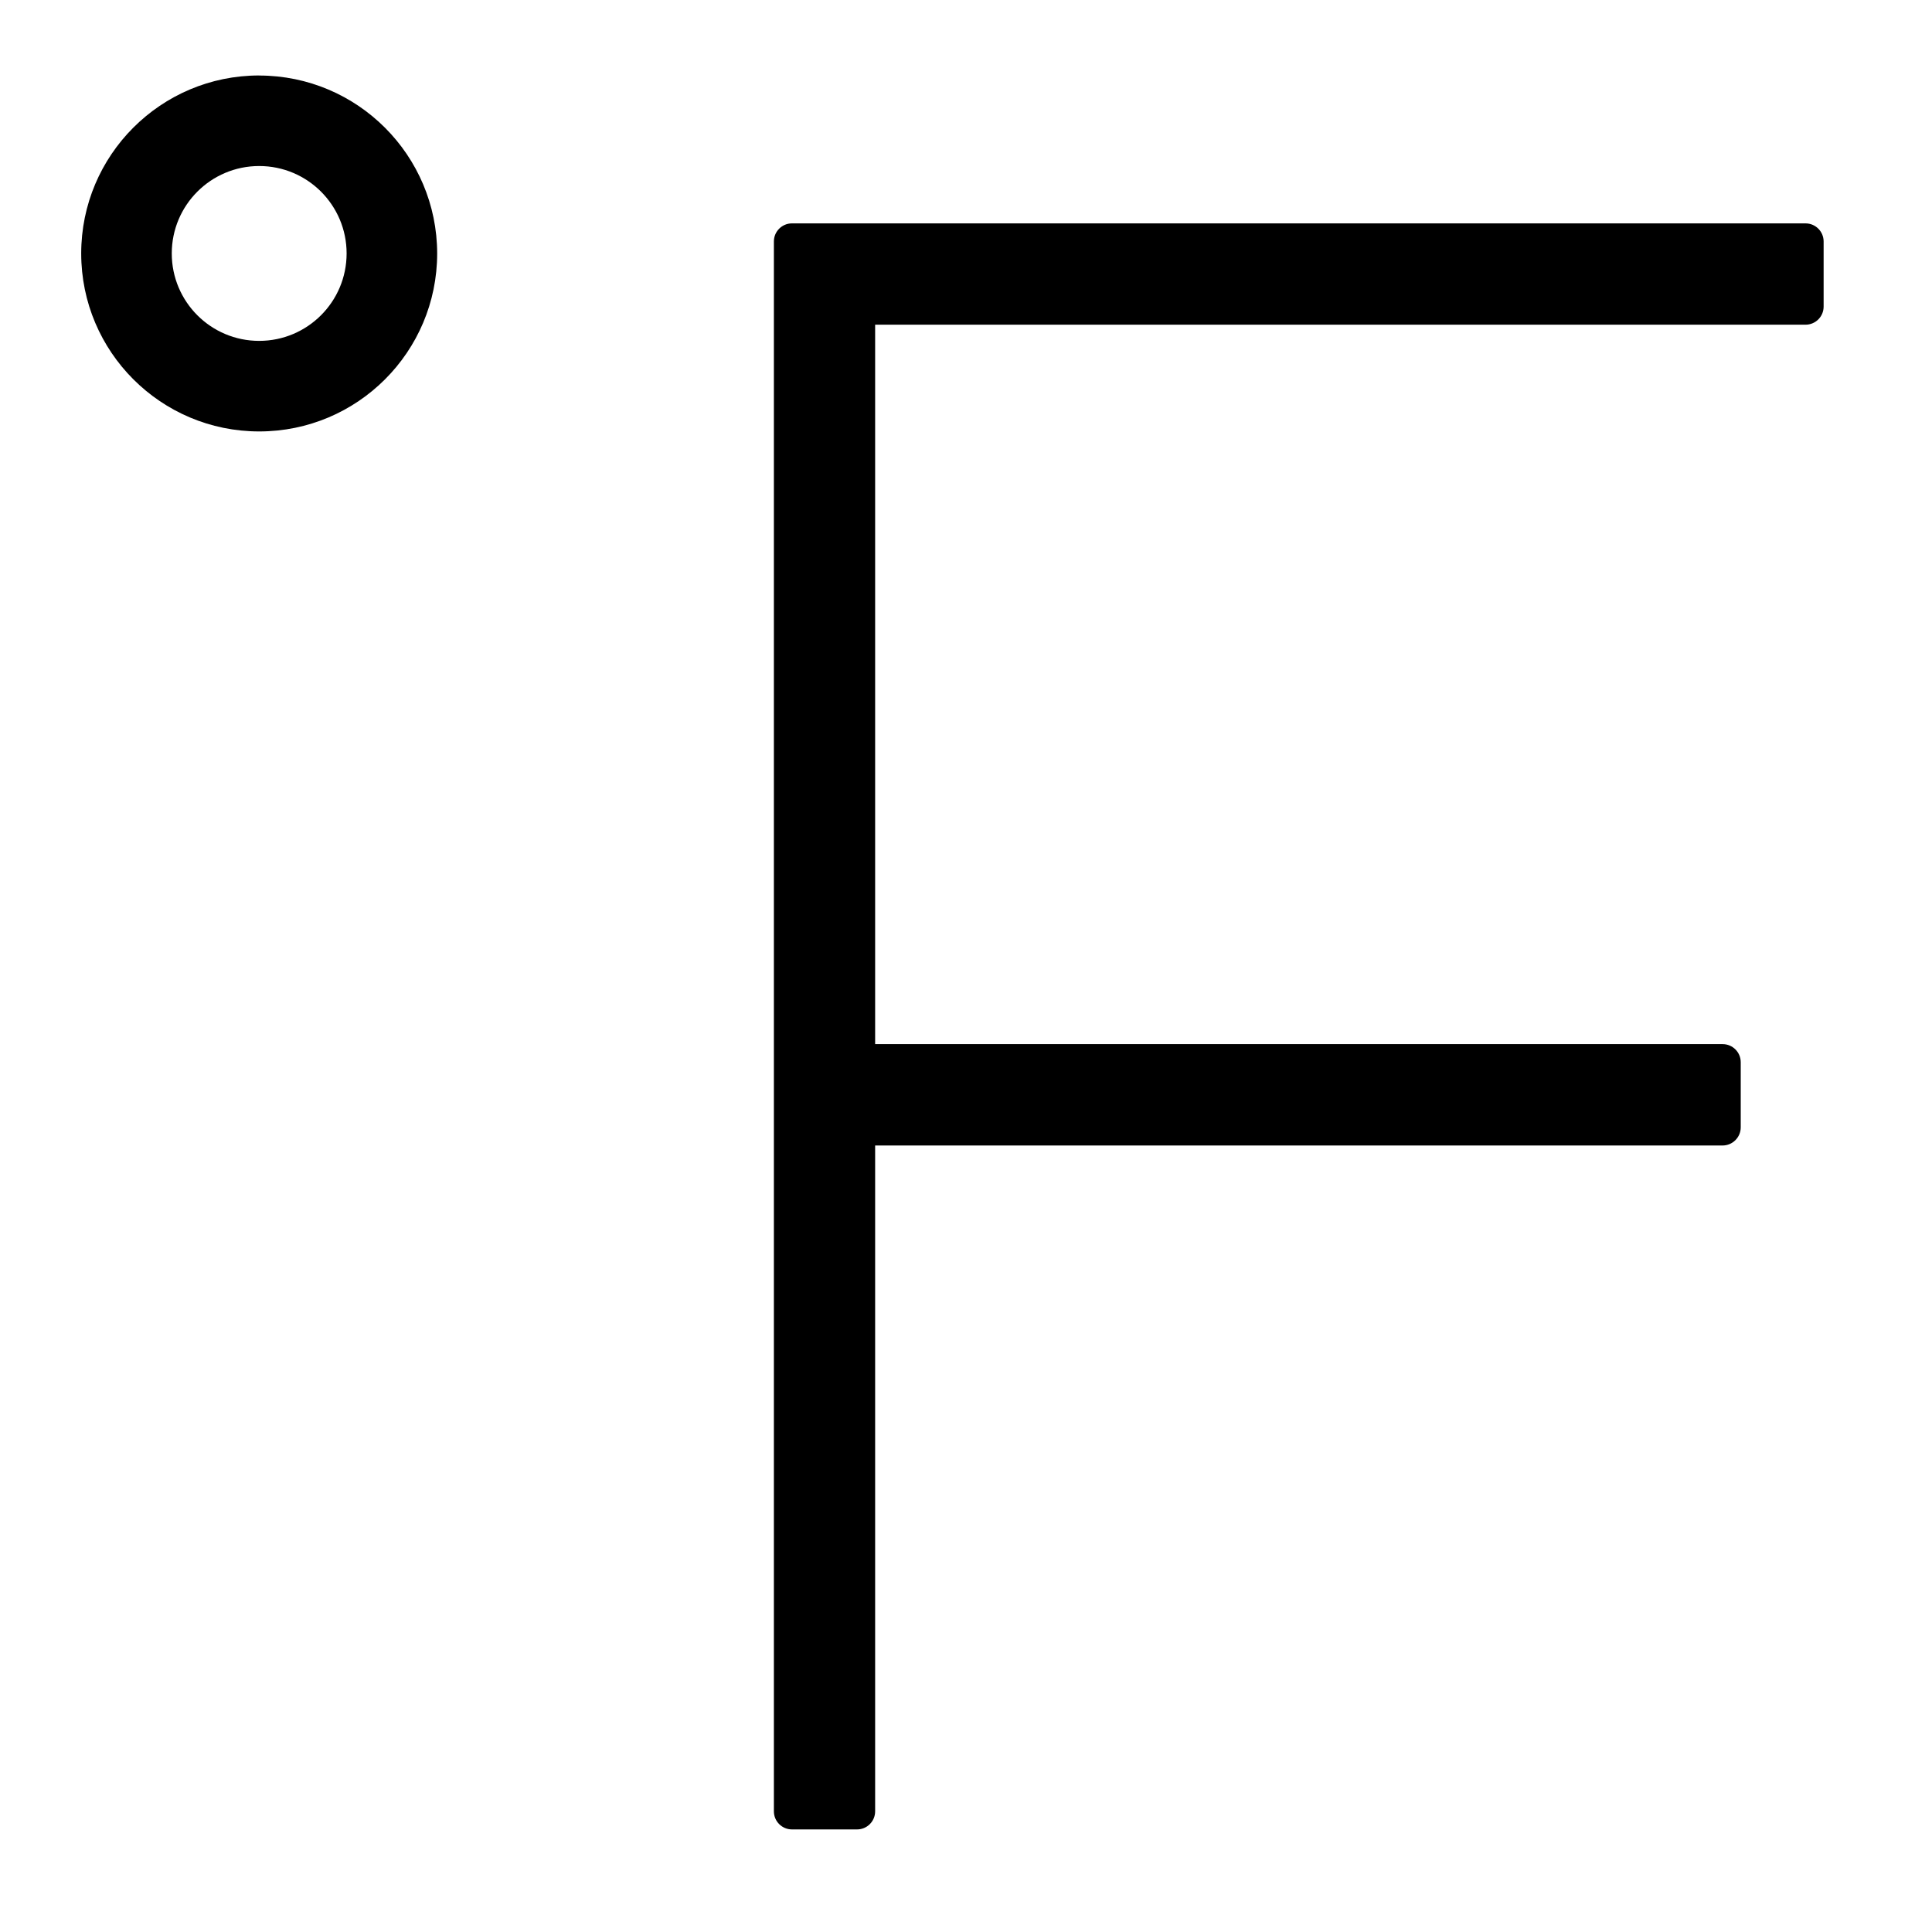 <?xml version="1.0" encoding="utf-8"?>

<svg fill="#000000" width="800px" height="800px" viewBox="0 0 32 32" version="1.1" xmlns="http://www.w3.org/2000/svg">
<title>fahrenheit</title>
<path d="M4.293 1.25c-0 0-0 0-0 0-1.628 0-2.948 1.32-2.948 2.948s1.32 2.948 2.948 2.948c1.628 0 2.947-1.319 2.948-2.947v-0c-0.002-1.627-1.32-2.946-2.947-2.948h-0zM4.293 5.646c-0 0-0 0-0 0-0.8 0-1.448-0.648-1.448-1.448s0.648-1.448 1.448-1.448c0.8 0 1.448 0.648 1.448 1.448 0 0 0 0 0 0.001v-0c-0.001 0.799-0.648 1.446-1.447 1.447h-0zM29.904 3.7h-16.786c-0 0-0 0-0.001 0-0.165 0-0.299 0.134-0.299 0.299 0 0 0 0 0 0.001v-0 26c0 0 0 0 0 0.001 0 0.166 0.134 0.3 0.3 0.3h1.077c0.166-0 0.3-0.134 0.3-0.3 0-0 0-0.001 0-0.001v0-11.027h14.036c0.166-0 0.301-0.135 0.301-0.301v0-1.078c-0-0.166-0.134-0.3-0.3-0.3-0 0-0.001 0-0.001 0h-14.036v-11.916h15.409c0 0 0 0 0.001 0 0.166 0 0.3-0.134 0.3-0.3v0-1.078c-0-0.166-0.134-0.3-0.3-0.3-0 0-0.001 0-0.001 0h0z"></path>
</svg>